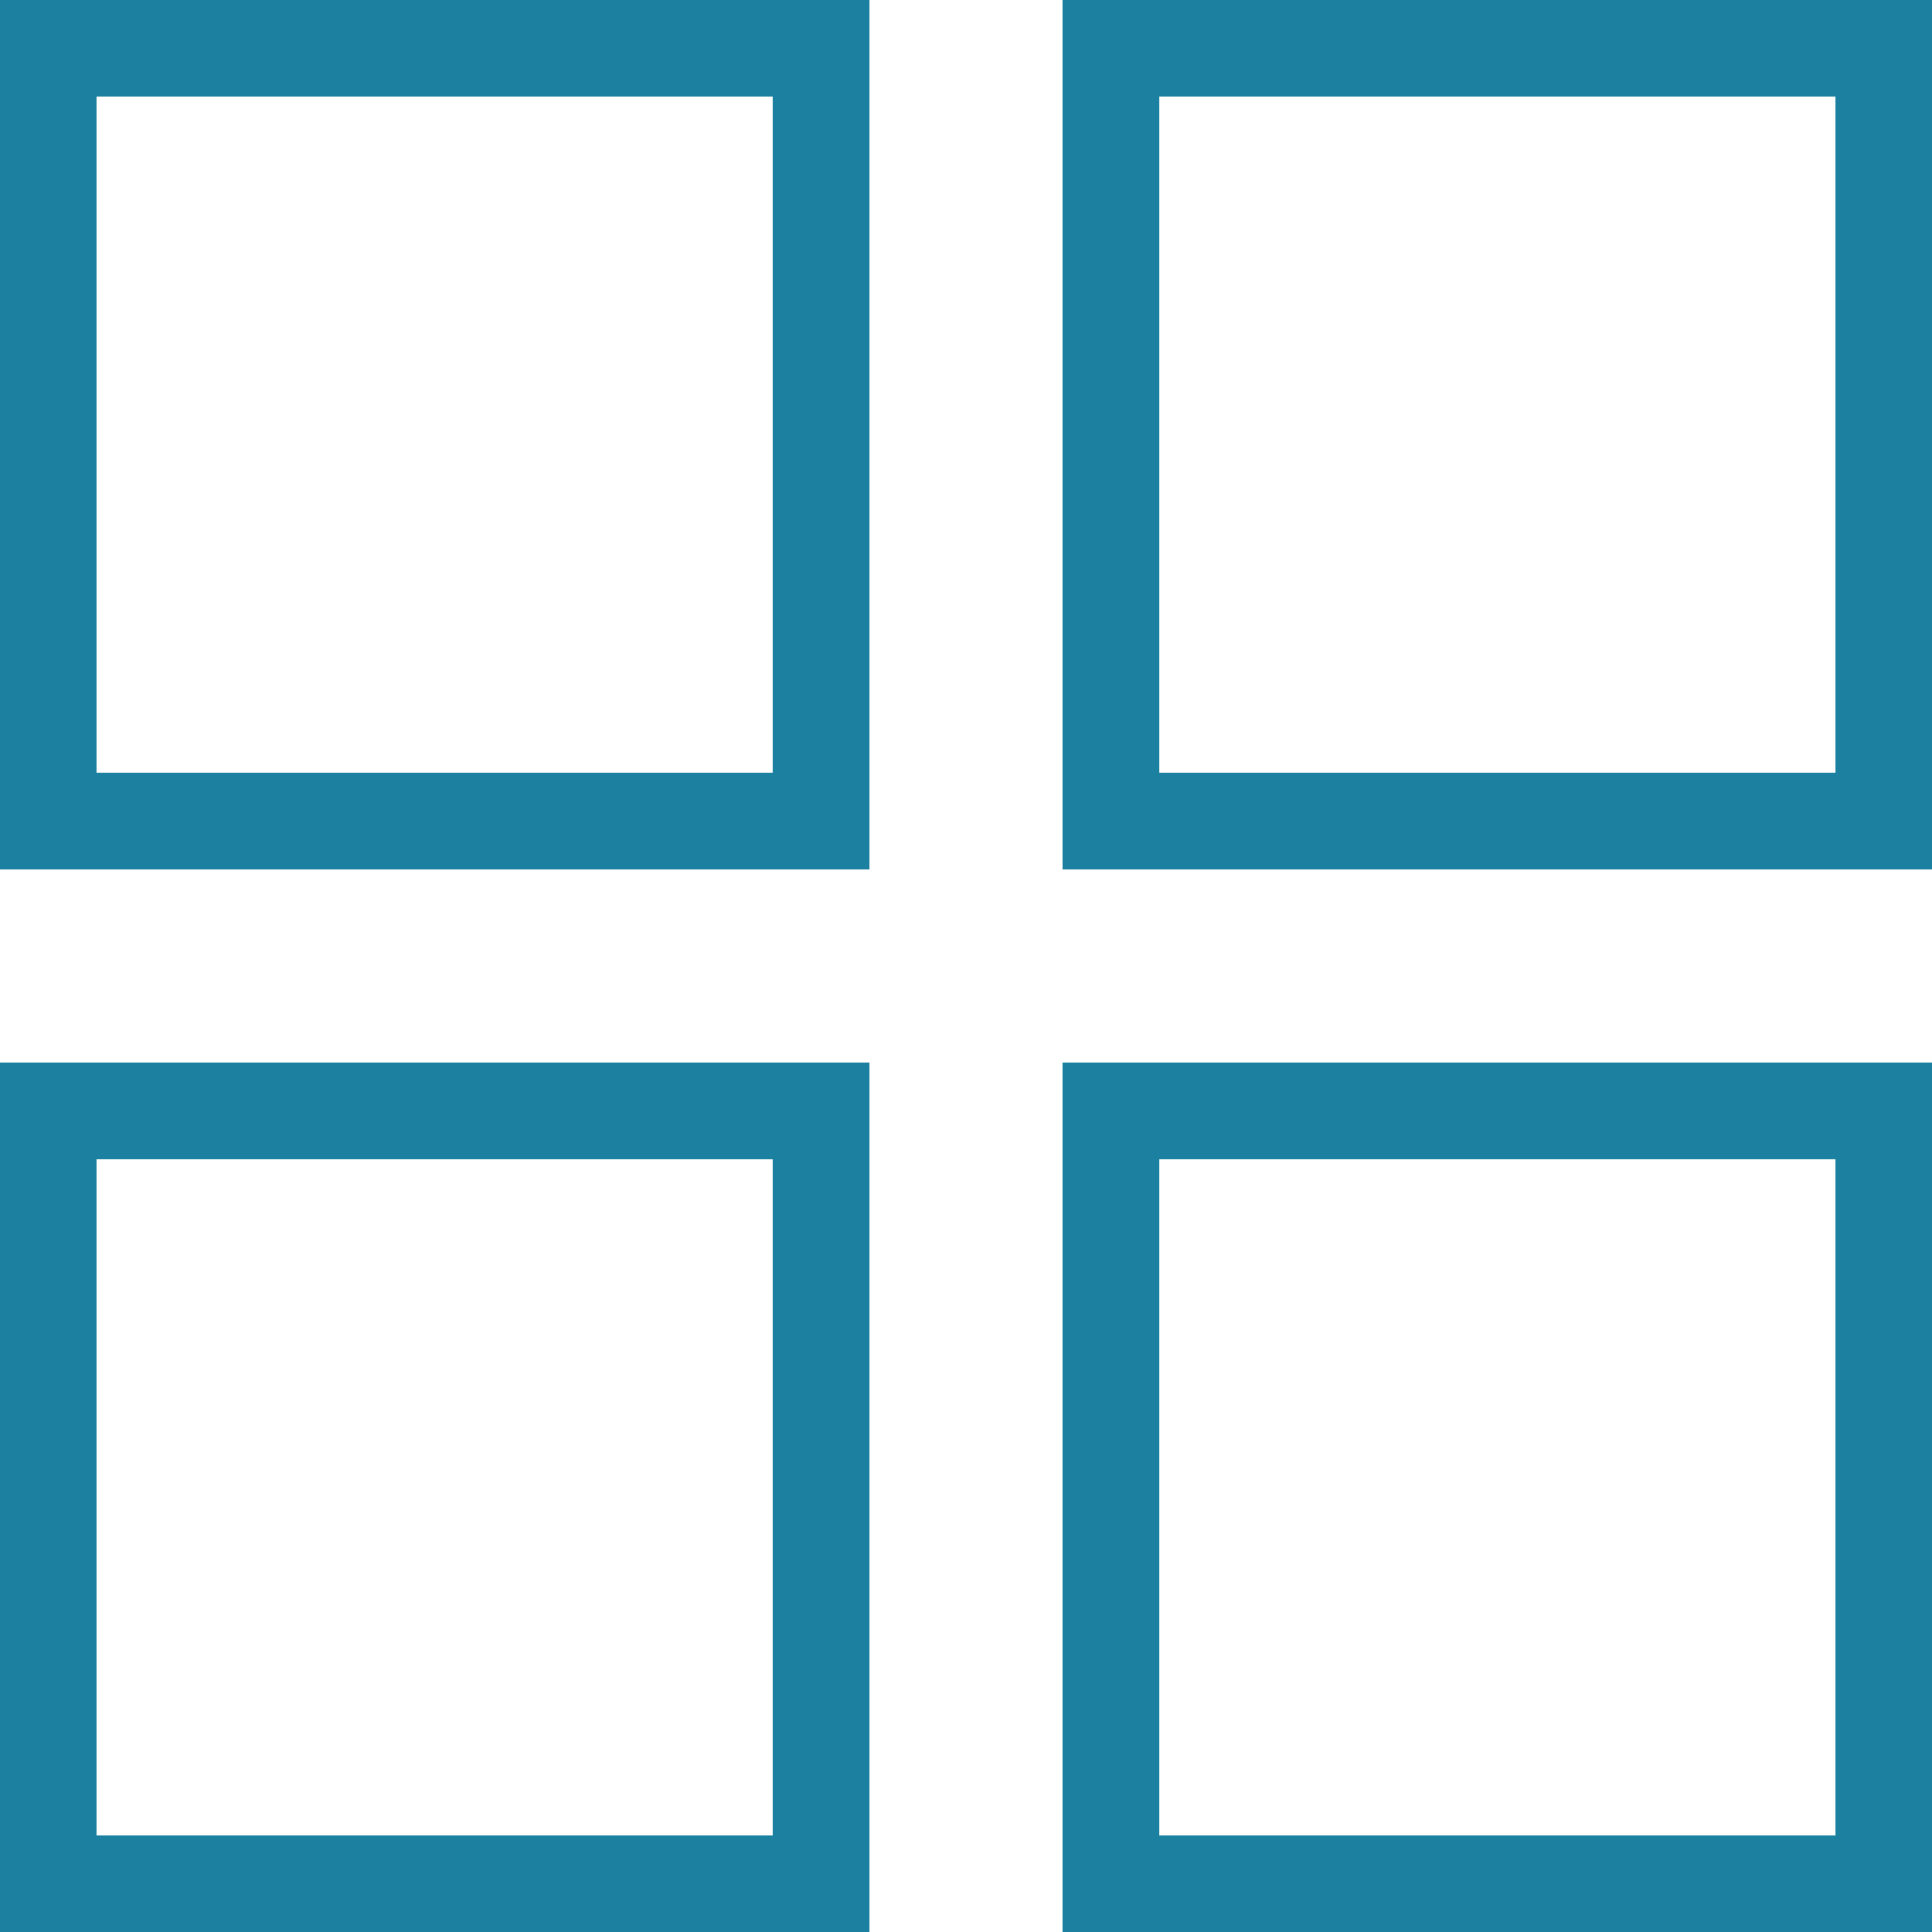 <svg xmlns="http://www.w3.org/2000/svg" width="20" height="20" viewBox="0 0 20 20">
  <path id="icon" d="M20,20H11V11h9v9h0Zm-8-1h7V12H12ZM9,20H0V11H9v9H9ZM1,19H8V12H1ZM20,9H11V0h9V9h0ZM12,8h7V1H12ZM9,9H0V0H9V9H9ZM1,8H8V1H1Z" fill="#1c81a0"/>
</svg>
